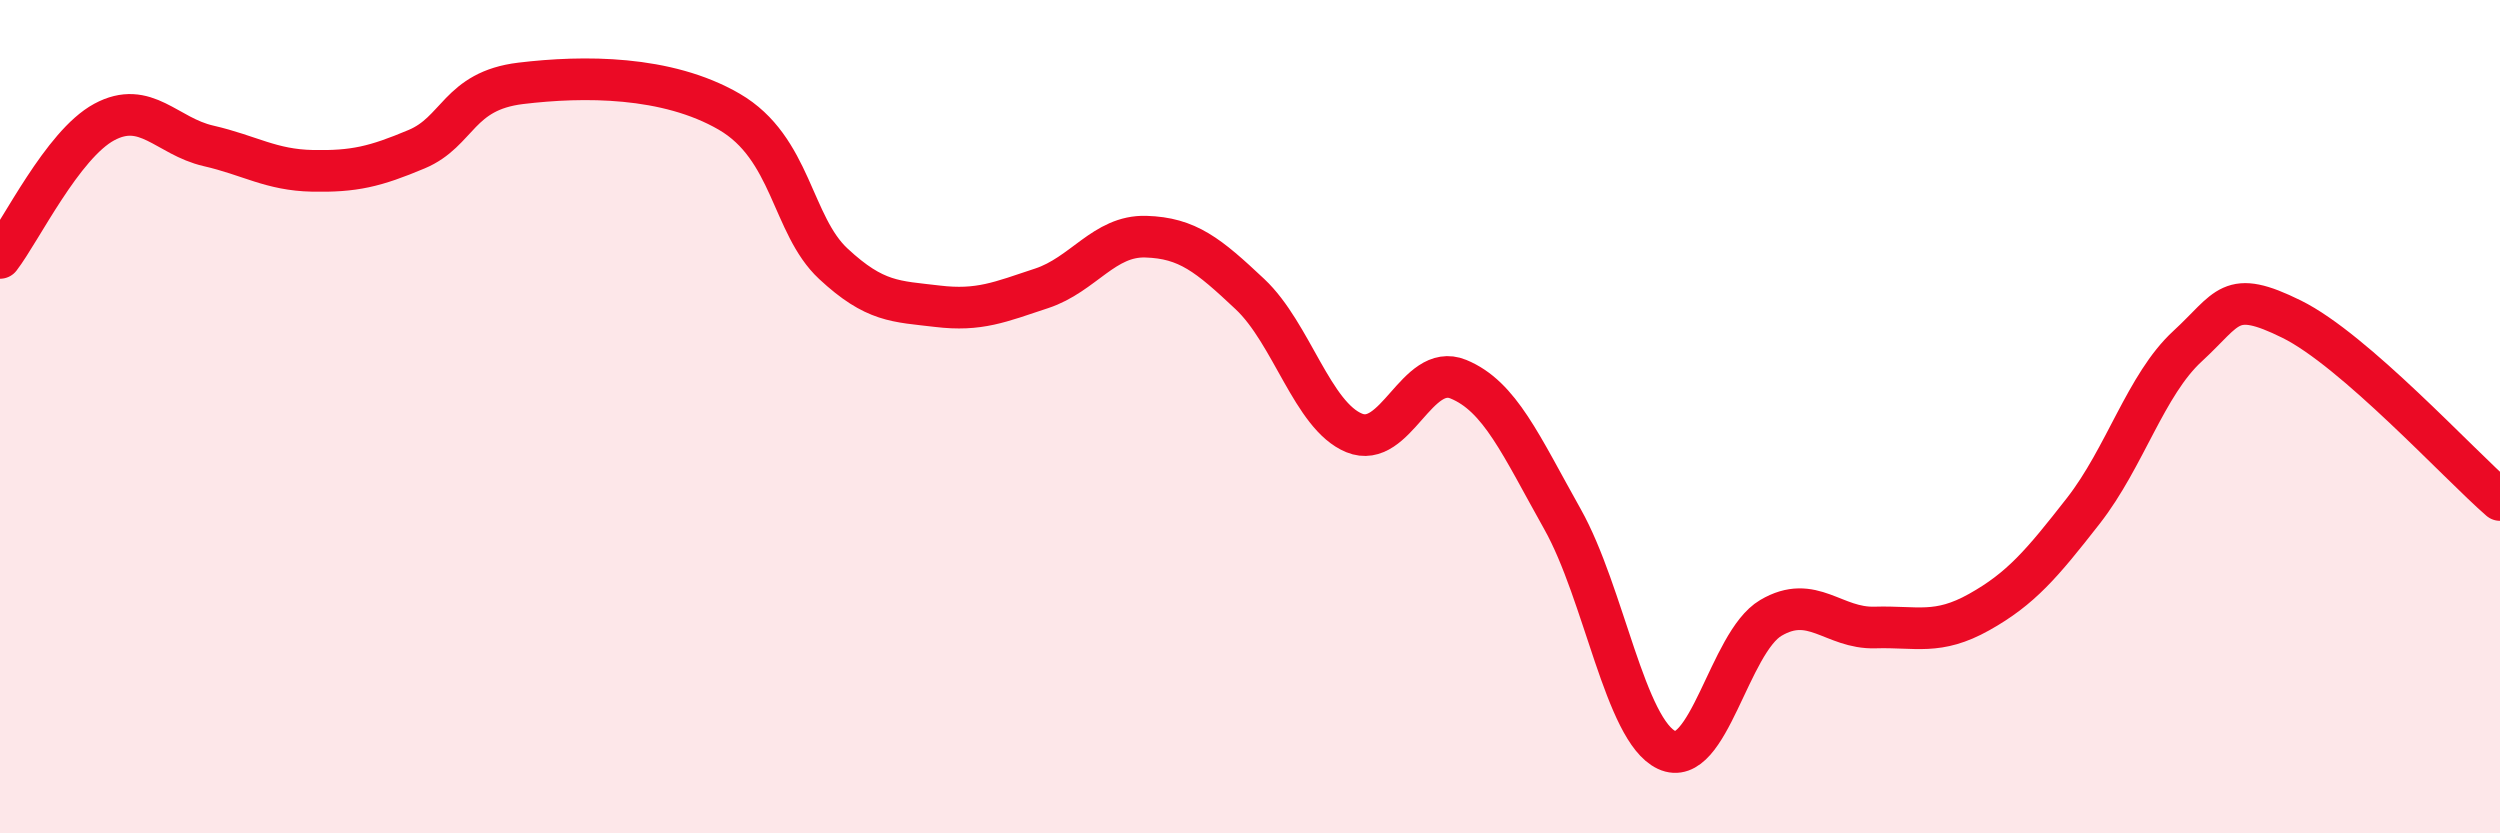 
    <svg width="60" height="20" viewBox="0 0 60 20" xmlns="http://www.w3.org/2000/svg">
      <path
        d="M 0,6.19 C 0.5,5.54 1.5,3.47 2.5,2.93 C 3.5,2.39 4,3.27 5,3.5 C 6,3.73 6.5,4.08 7.5,4.1 C 8.5,4.12 9,4 10,3.58 C 11,3.16 11,2.18 12.5,2 C 14,1.82 16,1.81 17.5,2.68 C 19,3.55 19,5.4 20,6.33 C 21,7.26 21.5,7.23 22.5,7.35 C 23.5,7.47 24,7.25 25,6.92 C 26,6.59 26.5,5.65 27.5,5.68 C 28.5,5.71 29,6.12 30,7.06 C 31,8 31.5,9.98 32.5,10.39 C 33.5,10.8 34,8.69 35,9.1 C 36,9.51 36.5,10.68 37.5,12.46 C 38.5,14.24 39,17.53 40,18 C 41,18.47 41.5,15.42 42.5,14.83 C 43.5,14.24 44,15.09 45,15.06 C 46,15.03 46.5,15.25 47.5,14.69 C 48.5,14.13 49,13.54 50,12.26 C 51,10.98 51.5,9.23 52.5,8.31 C 53.5,7.39 53.5,6.92 55,7.66 C 56.5,8.4 59,11.13 60,12L60 20L0 20Z"
        fill="#EB0A25"
        opacity="0.1"
        stroke-linecap="round"
        stroke-linejoin="round"
      />
      <path
        d="M 0,6.19 C 0.5,5.54 1.5,3.47 2.5,2.93 C 3.5,2.39 4,3.27 5,3.5 C 6,3.73 6.5,4.08 7.5,4.1 C 8.5,4.12 9,4 10,3.58 C 11,3.16 11,2.18 12.5,2 C 14,1.82 16,1.81 17.5,2.68 C 19,3.55 19,5.4 20,6.33 C 21,7.26 21.5,7.23 22.5,7.35 C 23.5,7.47 24,7.25 25,6.92 C 26,6.59 26.5,5.65 27.5,5.68 C 28.5,5.71 29,6.12 30,7.06 C 31,8 31.5,9.98 32.5,10.39 C 33.5,10.8 34,8.69 35,9.1 C 36,9.51 36.5,10.68 37.5,12.46 C 38.5,14.24 39,17.53 40,18 C 41,18.47 41.5,15.42 42.5,14.83 C 43.5,14.24 44,15.09 45,15.06 C 46,15.03 46.5,15.25 47.5,14.69 C 48.5,14.13 49,13.54 50,12.26 C 51,10.98 51.5,9.23 52.5,8.31 C 53.5,7.39 53.5,6.92 55,7.66 C 56.5,8.4 59,11.13 60,12"
        stroke="#EB0A25"
        stroke-width="1"
        fill="none"
        stroke-linecap="round"
        stroke-linejoin="round"
      />
    </svg>
  